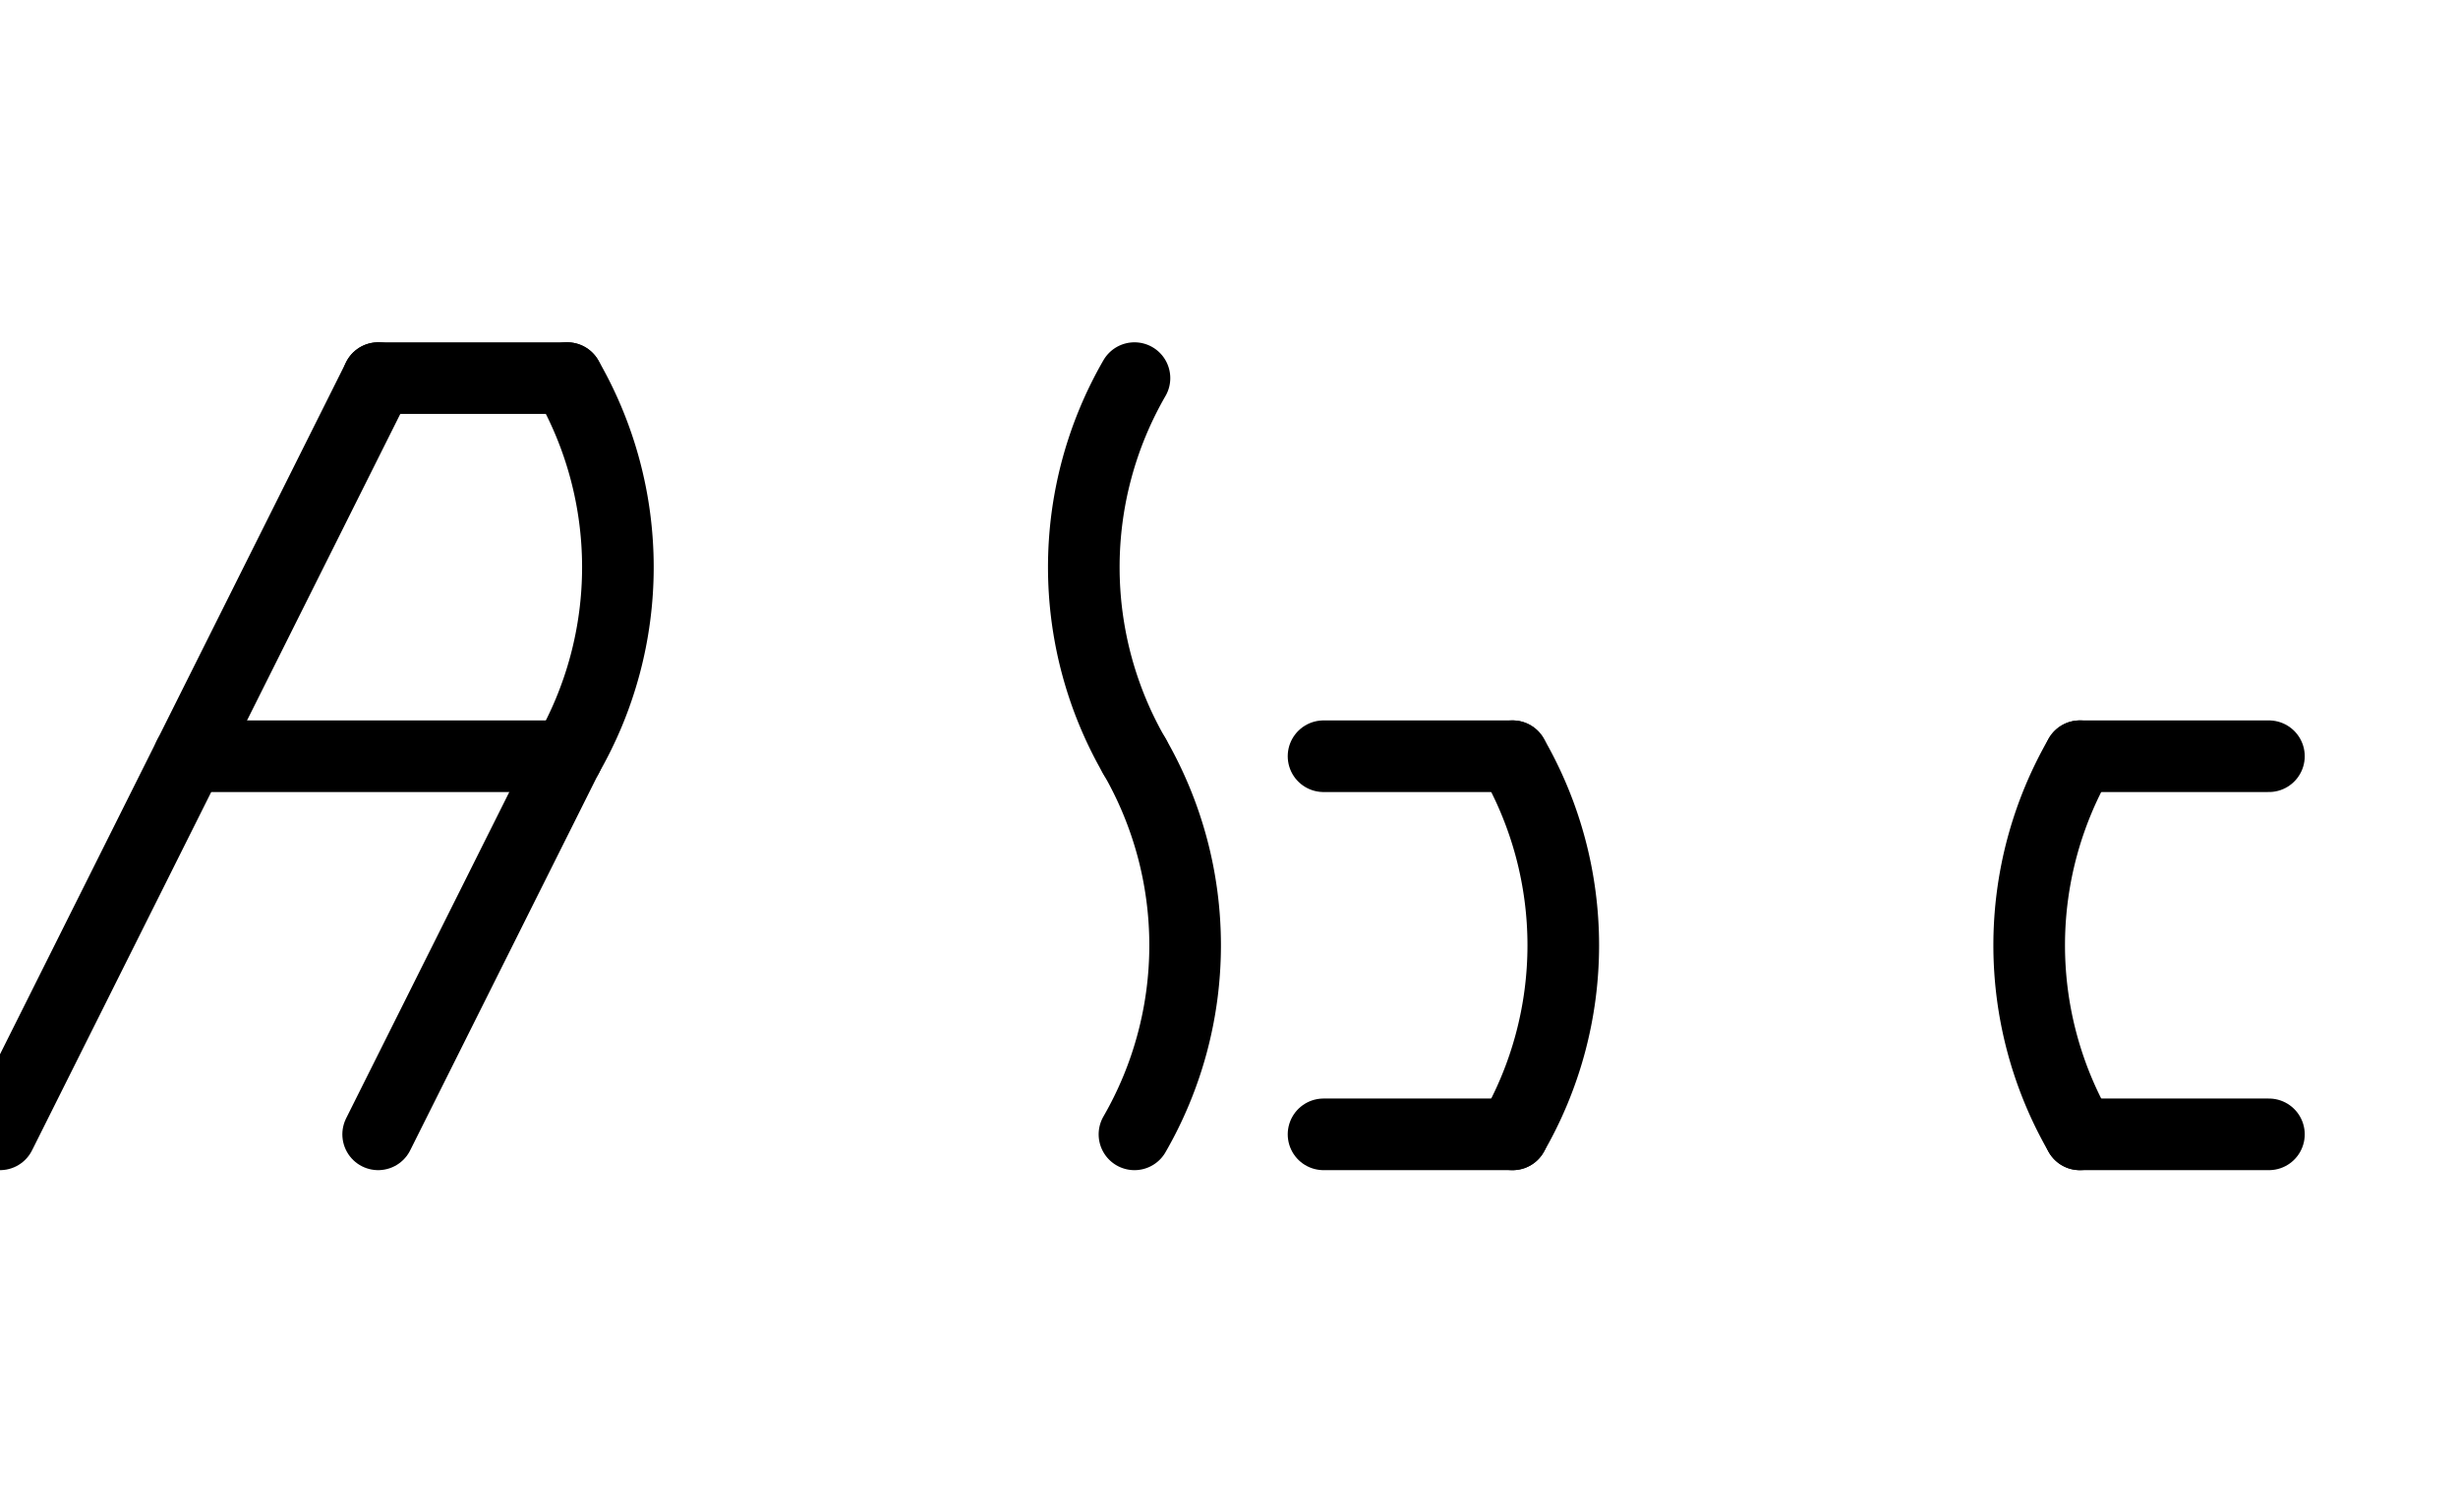 <svg xmlns="http://www.w3.org/2000/svg" width="68.64" height="42.24" class="svgbob">
  <style>:root{
    --page-w: 42em;
}

.filled{
	fill: none !important;
}
text{
    font-family: monospace !important;
    font-weight: bold !important;
    fill: red !important;
    visibility: visible;
}
marker > *{
    stroke: darkorange !important;
    visibility: visible;
}

.drawing:not(.preview) .backdrop{
    stroke: aquamarine !important;
    stroke-width: 1px !important;
}

.drawing{
    margin: 1em;
    margin-bottom: 90vh;
}
.drawing:not(.preview):before{
    content: '';
    top: 0;
    left: 0;
    width: 42em;
    height: calc(42em * sqrt(2));
    border: 2px solid MediumSeaGreen;
    position: fixed;
}

.text-color{
    color: red;
}
.marker-color{
    color: darkorange;
}
.svg-color{
    color: aquamarine;
}
.page-color{
    color: mediumseagreen;
}

body.preview text,
body.preview marker > *,
body.preview #svg-legend{
    visibility: hidden;
}


#svg-buttons,
#svg-legend{
    position: fixed;
    right: 0.5em;
    width: fit-content;
    margin-left: auto;

    display: flex;
    flex-direction: column;
    gap: 0.5rem;
}
#svg-buttons{
    top: 0.5rem;
}
#svg-legend{
    bottom: 0.5rem;
    width: 16rem;
    font-size: 0.825rem;
}




.scheme text{
    fill: currentColor !important;
    font-weight: normal !important;
}
.scheme a,
.scheme a text{
    font-weight: bold !important;
}.svgbob line, .svgbob path, .svgbob circle, .svgbob rect, .svgbob polygon {
  stroke: black;
  stroke-width: 2;
  stroke-opacity: 1;
  fill-opacity: 1;
  stroke-linecap: round;
  stroke-linejoin: miter;
}

.svgbob text {
  white-space: pre;
  fill: black;
  font-family: Iosevka Fixed, monospace;
  font-size: 14px;
}

.svgbob rect.backdrop {
  stroke: none;
  fill: white;
}

.svgbob .broken {
  stroke-dasharray: 8;
}

.svgbob .filled {
  fill: black;
}

.svgbob .bg_filled {
  fill: white;
  stroke-width: 1;
}

.svgbob .nofill {
  fill: white;
}

.svgbob .end_marked_arrow {
  marker-end: url(#arrow);
}

.svgbob .start_marked_arrow {
  marker-start: url(#arrow);
}

.svgbob .end_marked_diamond {
  marker-end: url(#diamond);
}

.svgbob .start_marked_diamond {
  marker-start: url(#diamond);
}

.svgbob .end_marked_circle {
  marker-end: url(#circle);
}

.svgbob .start_marked_circle {
  marker-start: url(#circle);
}

.svgbob .end_marked_open_circle {
  marker-end: url(#open_circle);
}

.svgbob .start_marked_open_circle {
  marker-start: url(#open_circle);
}

.svgbob .end_marked_big_open_circle {
  marker-end: url(#big_open_circle);
}

.svgbob .start_marked_big_open_circle {
  marker-start: url(#big_open_circle);
}

</style>
  <defs>
    <marker id="arrow" viewBox="-2 -2 8 8" refX="4" refY="2" markerWidth="7" markerHeight="7" orient="auto-start-reverse">
      <polygon points="0,0 0,4 4,2 0,0"></polygon>
    </marker>
    <marker id="diamond" viewBox="-2 -2 8 8" refX="4" refY="2" markerWidth="7" markerHeight="7" orient="auto-start-reverse">
      <polygon points="0,2 2,0 4,2 2,4 0,2"></polygon>
    </marker>
    <marker id="circle" viewBox="0 0 8 8" refX="4" refY="4" markerWidth="7" markerHeight="7" orient="auto-start-reverse">
      <circle cx="4" cy="4" r="2" class="filled"></circle>
    </marker>
    <marker id="open_circle" viewBox="0 0 8 8" refX="4" refY="4" markerWidth="7" markerHeight="7" orient="auto-start-reverse">
      <circle cx="4" cy="4" r="2" class="bg_filled"></circle>
    </marker>
    <marker id="big_open_circle" viewBox="0 0 8 8" refX="4" refY="4" markerWidth="7" markerHeight="7" orient="auto-start-reverse">
      <circle cx="4" cy="4" r="3" class="bg_filled"></circle>
    </marker>
  </defs>
  <rect class="backdrop" x="0" y="0" width="68.64" height="42.24"></rect>
  <g>
    <line x1="10.56" y1="10.56" x2="15.84" y2="10.56" class="solid"></line>
    <line x1="10.56" y1="10.56" x2="0" y2="31.68" class="solid"></line>
    <line x1="5.28" y1="21.12" x2="15.84" y2="21.12" class="solid"></line>
    <path d="M 15.84,10.56 A 10.56,10.56 0,0,1 15.84,21.12" class="nofill"></path>
    <line x1="15.84" y1="21.12" x2="10.56" y2="31.68" class="solid"></line>
  </g>
  <g>
    <path d="M 31.68,10.56 A 10.56,10.56 0,0,0 31.68,21.12" class="nofill"></path>
    <path d="M 31.68,21.12 A 10.56,10.56 0,0,1 31.68,31.68" class="nofill"></path>
  </g>
  <g>
    <line x1="36.96" y1="21.12" x2="42.24" y2="21.12" class="solid"></line>
    <line x1="36.96" y1="31.68" x2="42.24" y2="31.68" class="solid"></line>
    <path d="M 42.24,21.12 A 10.56,10.56 0,0,1 42.24,31.68" class="nofill"></path>
  </g>
  <g>
    <line x1="58.08" y1="21.12" x2="63.36" y2="21.12" class="solid"></line>
    <path d="M 58.08,21.12 A 10.56,10.56 0,0,0 58.08,31.68" class="nofill"></path>
    <line x1="58.08" y1="31.68" x2="63.36" y2="31.68" class="solid"></line>
  </g>
</svg>
